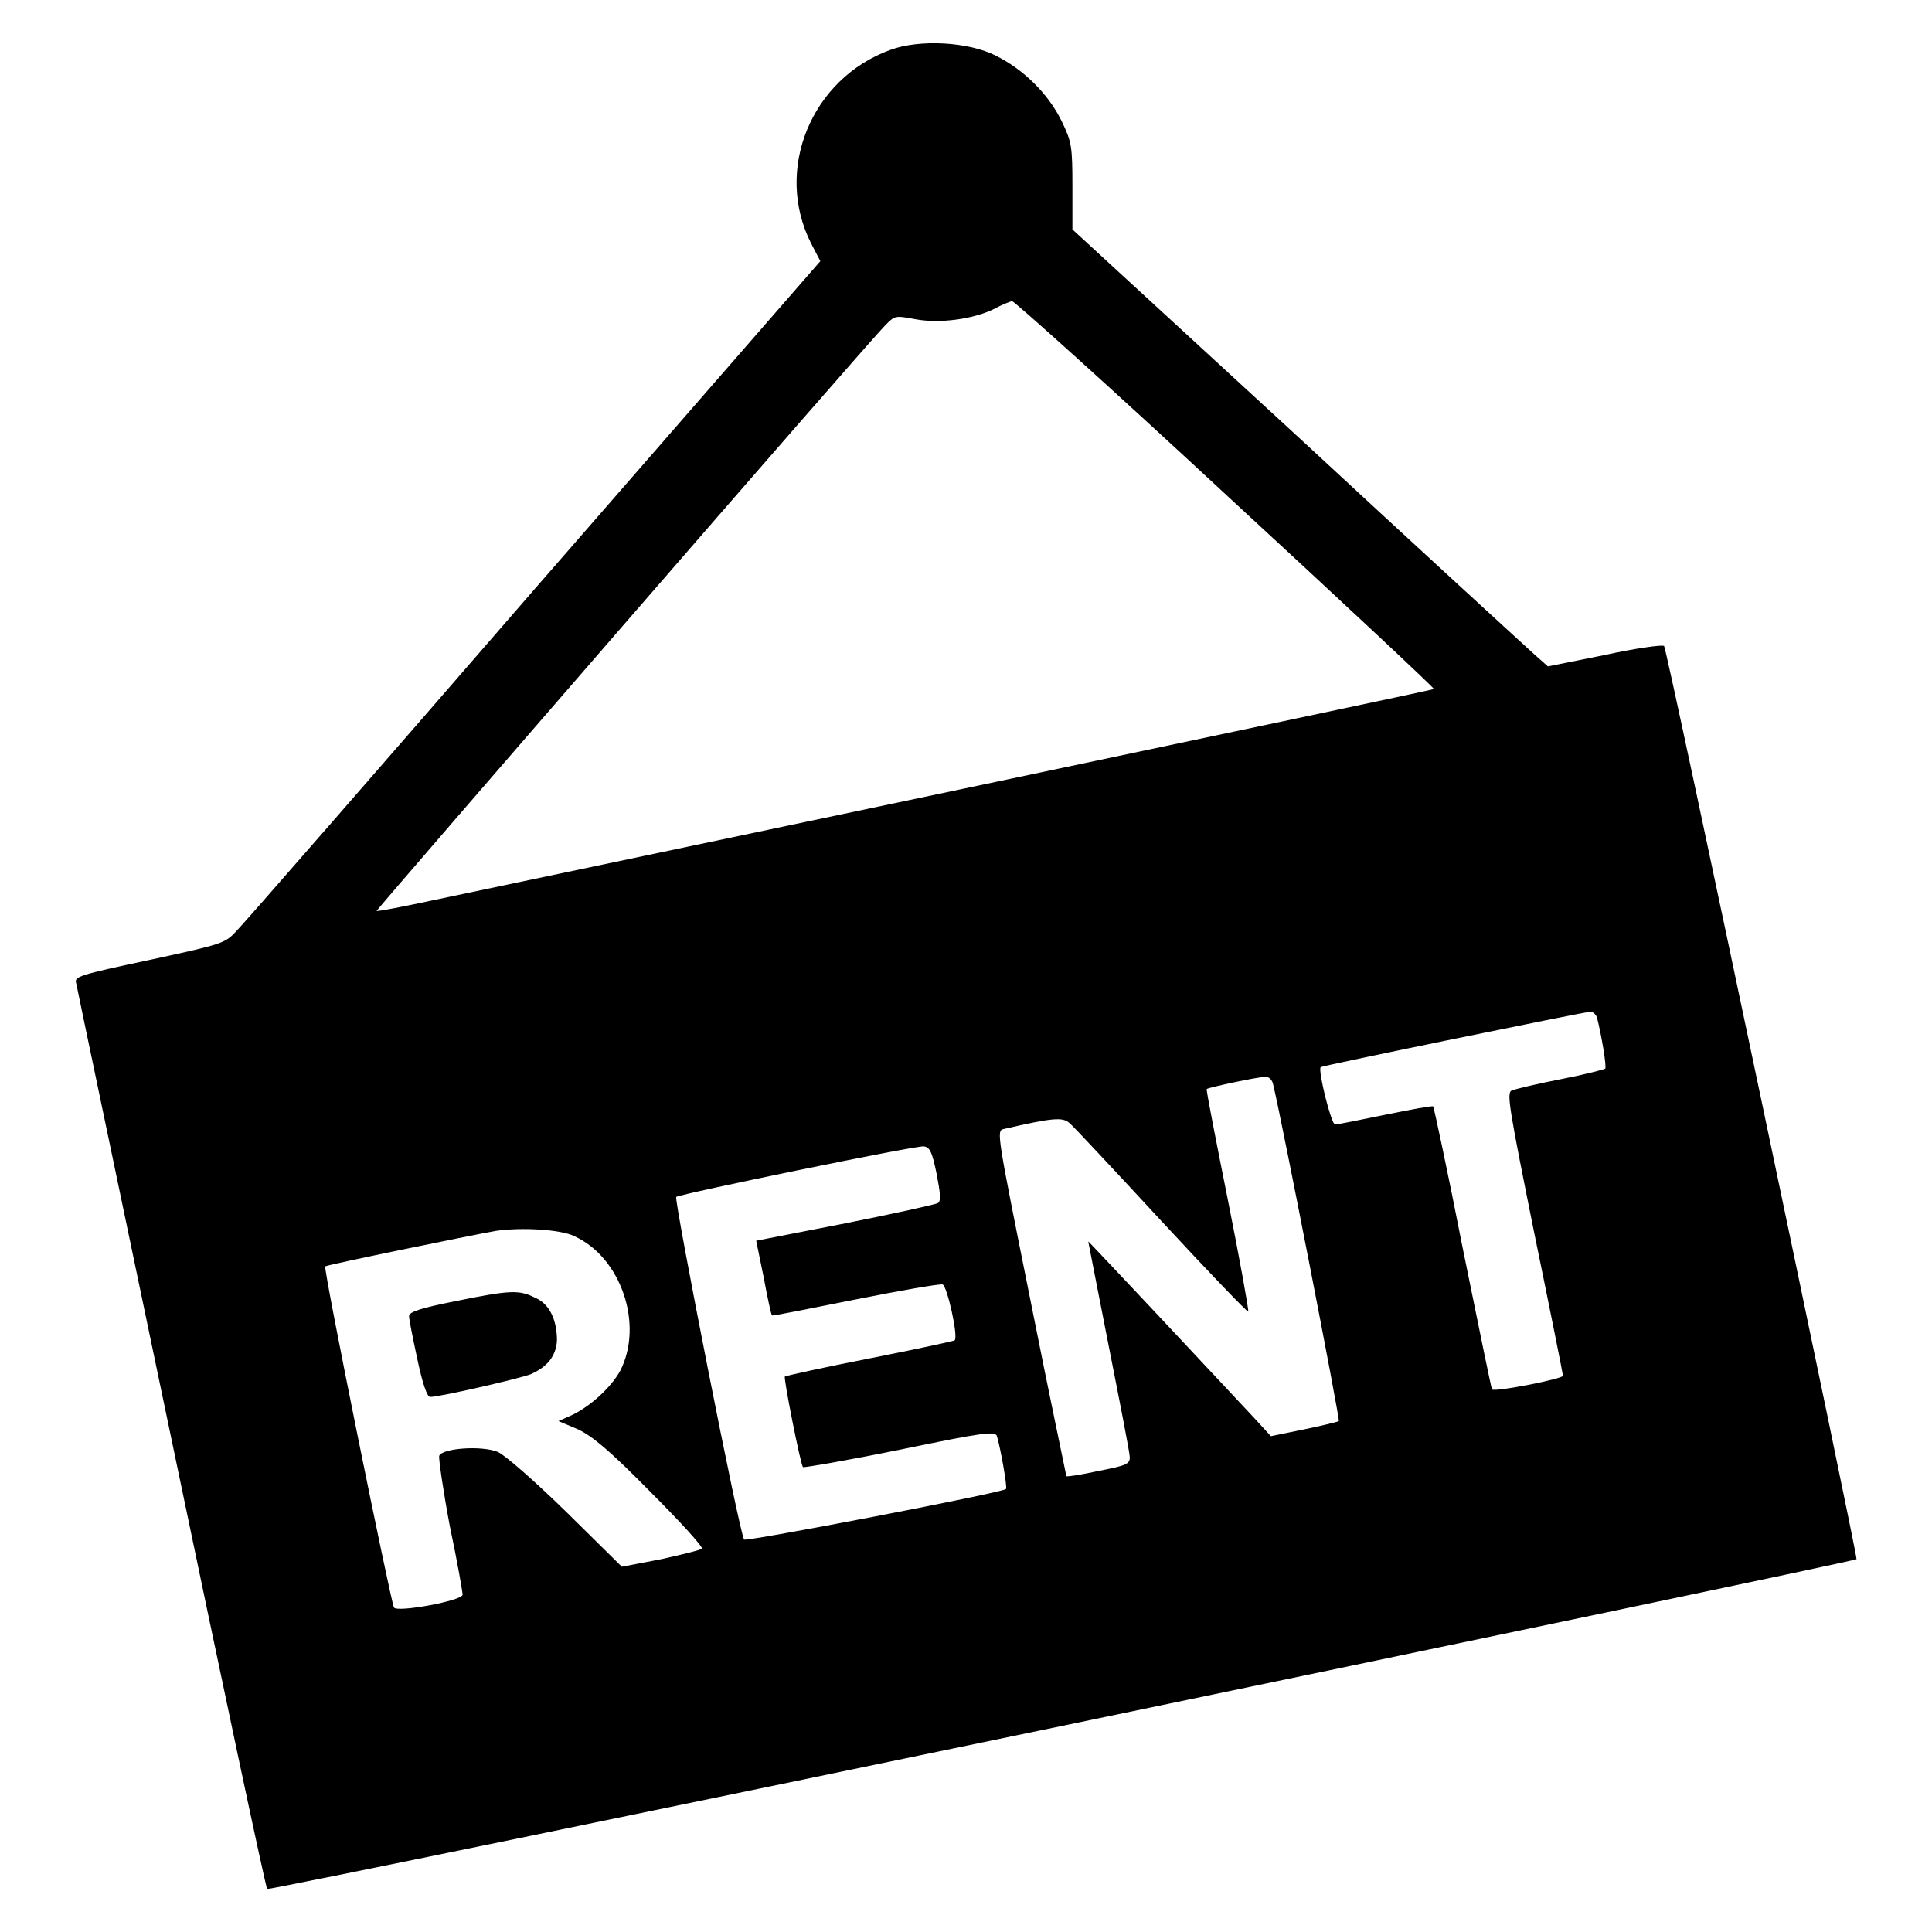 <?xml version="1.0" encoding="utf-8"?>
<!-- Svg Vector Icons : http://www.onlinewebfonts.com/icon -->
<!DOCTYPE svg PUBLIC "-//W3C//DTD SVG 1.1//EN" "http://www.w3.org/Graphics/SVG/1.1/DTD/svg11.dtd">
<svg version="1.1" xmlns="http://www.w3.org/2000/svg" xmlns:xlink="http://www.w3.org/1999/xlink" x="0px" y="0px" viewBox="0 0 256 256" enable-background="new 0 0 256 256" xml:space="preserve">
<g><g><g><path fill="#000000" d="M118,6.6c-10.5,3.8-15.5,15.9-10.5,25.7l1.2,2.3L70.8,78.1c-20.8,24-38.6,44.4-39.5,45.3c-1.5,1.6-1.8,1.7-11.5,3.8c-9.4,2-10,2.2-9.7,3.1c0.1,0.6,5.8,27.7,12.6,60.3c6.8,32.6,12.5,59.5,12.7,59.7c0.3,0.3,210.1-43.3,210.6-43.7c0.2-0.2-25.1-120.6-25.5-121c-0.2-0.2-3.8,0.3-7.9,1.2l-7.5,1.5l-1.8-1.6c-1-0.9-15.2-13.9-31.5-29l-29.7-27.3v-5.7c0-5.3-0.1-5.9-1.4-8.6c-1.8-3.7-5.1-6.9-8.7-8.7C128.3,5.5,121.8,5.2,118,6.6z M162.4,65.5c15.3,14.1,27.7,25.7,27.6,25.8c-0.1,0.1-28.2,6-62.3,13.2c-34.2,7.2-65.6,13.8-69.9,14.7c-4.2,0.9-7.8,1.6-7.9,1.5c-0.1-0.1,65.1-75.3,67.4-77.6c1.3-1.3,1.3-1.3,4-0.8c3.2,0.6,7.7,0,10.5-1.4c0.9-0.5,1.9-0.9,2.3-1C134.4,39.9,147.2,51.4,162.4,65.5z M211.6,134.8c0.6,2.3,1.3,6.5,1.1,6.8c-0.1,0.1-2.8,0.8-5.9,1.4c-3.1,0.6-6,1.3-6.5,1.5c-0.7,0.3-0.3,2.5,3,18.9c2.1,10.2,3.8,18.7,3.8,18.9c0,0.4-9.1,2.2-9.4,1.8c-0.1-0.1-1.8-8.5-3.9-18.8c-2-10.2-3.8-18.6-3.9-18.7c-0.1-0.1-2.9,0.4-6.3,1.1c-3.4,0.7-6.4,1.3-6.7,1.3c-0.5,0-2.3-7.2-1.9-7.6c0.2-0.2,34.4-7.2,35.5-7.3C210.9,133.9,211.4,134.3,211.6,134.8z M168.7,143.7c1.1,4.5,8.9,44.5,8.7,44.6c-0.1,0.1-2.2,0.6-4.6,1.1l-4.4,0.9l-2.2-2.4c-4-4.3-22-23.5-22-23.4c0,0,1.2,6.2,2.7,13.8c1.5,7.6,2.8,14.2,2.8,14.8c0,0.9-0.5,1.1-4.1,1.8c-2.3,0.5-4.2,0.8-4.3,0.7c0-0.1-2.2-10.4-4.7-23c-4.5-22.4-4.6-22.8-3.6-23c6.5-1.5,7.8-1.6,8.7-0.8c0.5,0.4,6,6.3,12.2,13c6.2,6.7,11.4,12.1,11.5,12c0.1-0.1-1.1-6.8-2.7-14.8c-1.6-8-2.9-14.6-2.8-14.7c0.2-0.2,6.7-1.6,7.7-1.6C168.1,142.6,168.6,143.1,168.7,143.7z M124.1,155.5c0.5,2.6,0.6,3.6,0.2,3.9c-0.3,0.2-5.8,1.4-12.3,2.7l-11.8,2.3l1,4.9c0.5,2.7,1,5,1.1,5c0,0.1,5-0.9,11-2.1c6-1.2,11.2-2.1,11.6-2c0.6,0.2,2.1,6.9,1.6,7.4c-0.1,0.1-5.2,1.2-11.3,2.4c-6.1,1.2-11.1,2.3-11.2,2.4c-0.2,0.2,2.1,11.8,2.4,12c0.1,0.1,5.9-0.9,12.8-2.3c11.1-2.3,12.7-2.5,12.9-1.8c0.5,1.7,1.4,6.8,1.2,7c-0.5,0.5-34.4,7-34.7,6.7c-0.6-0.7-9.3-45-9-45.4c0.5-0.4,31.6-6.8,32.8-6.7C123.2,152,123.5,152.6,124.1,155.5z M76.1,163.8c6.2,2.8,9.2,11.7,6.1,17.8c-1.2,2.2-3.9,4.7-6.4,5.9l-1.8,0.8l2.6,1.1c1.9,0.9,4.3,2.9,9.6,8.3c4,4,7,7.3,6.8,7.5c-0.2,0.2-2.7,0.8-5.4,1.4l-5.2,1l-7.3-7.2c-4.4-4.3-8.1-7.5-9.1-8c-2.2-0.9-7.4-0.5-7.8,0.5c-0.1,0.3,0.5,4.5,1.4,9.3c1,4.7,1.7,8.8,1.7,9.1c0,0.8-8.7,2.4-9.1,1.7c-0.4-0.7-9.4-44.9-9.1-45.2c0.2-0.2,19.2-4.1,22.6-4.7C69.1,162.6,74.3,162.9,76.1,163.8z"/><path fill="#000000" d="M60.4,172.4c-4.5,0.9-6.2,1.4-6.2,2c0,0.4,0.5,2.9,1.1,5.7c0.7,3.3,1.3,5,1.7,5c1.3,0,11.7-2.4,13.3-3c2.3-1,3.4-2.5,3.5-4.5c0-2.7-1-4.8-2.8-5.6C68.8,170.9,67.8,170.9,60.4,172.4z"/></g></g></g>
</svg>
